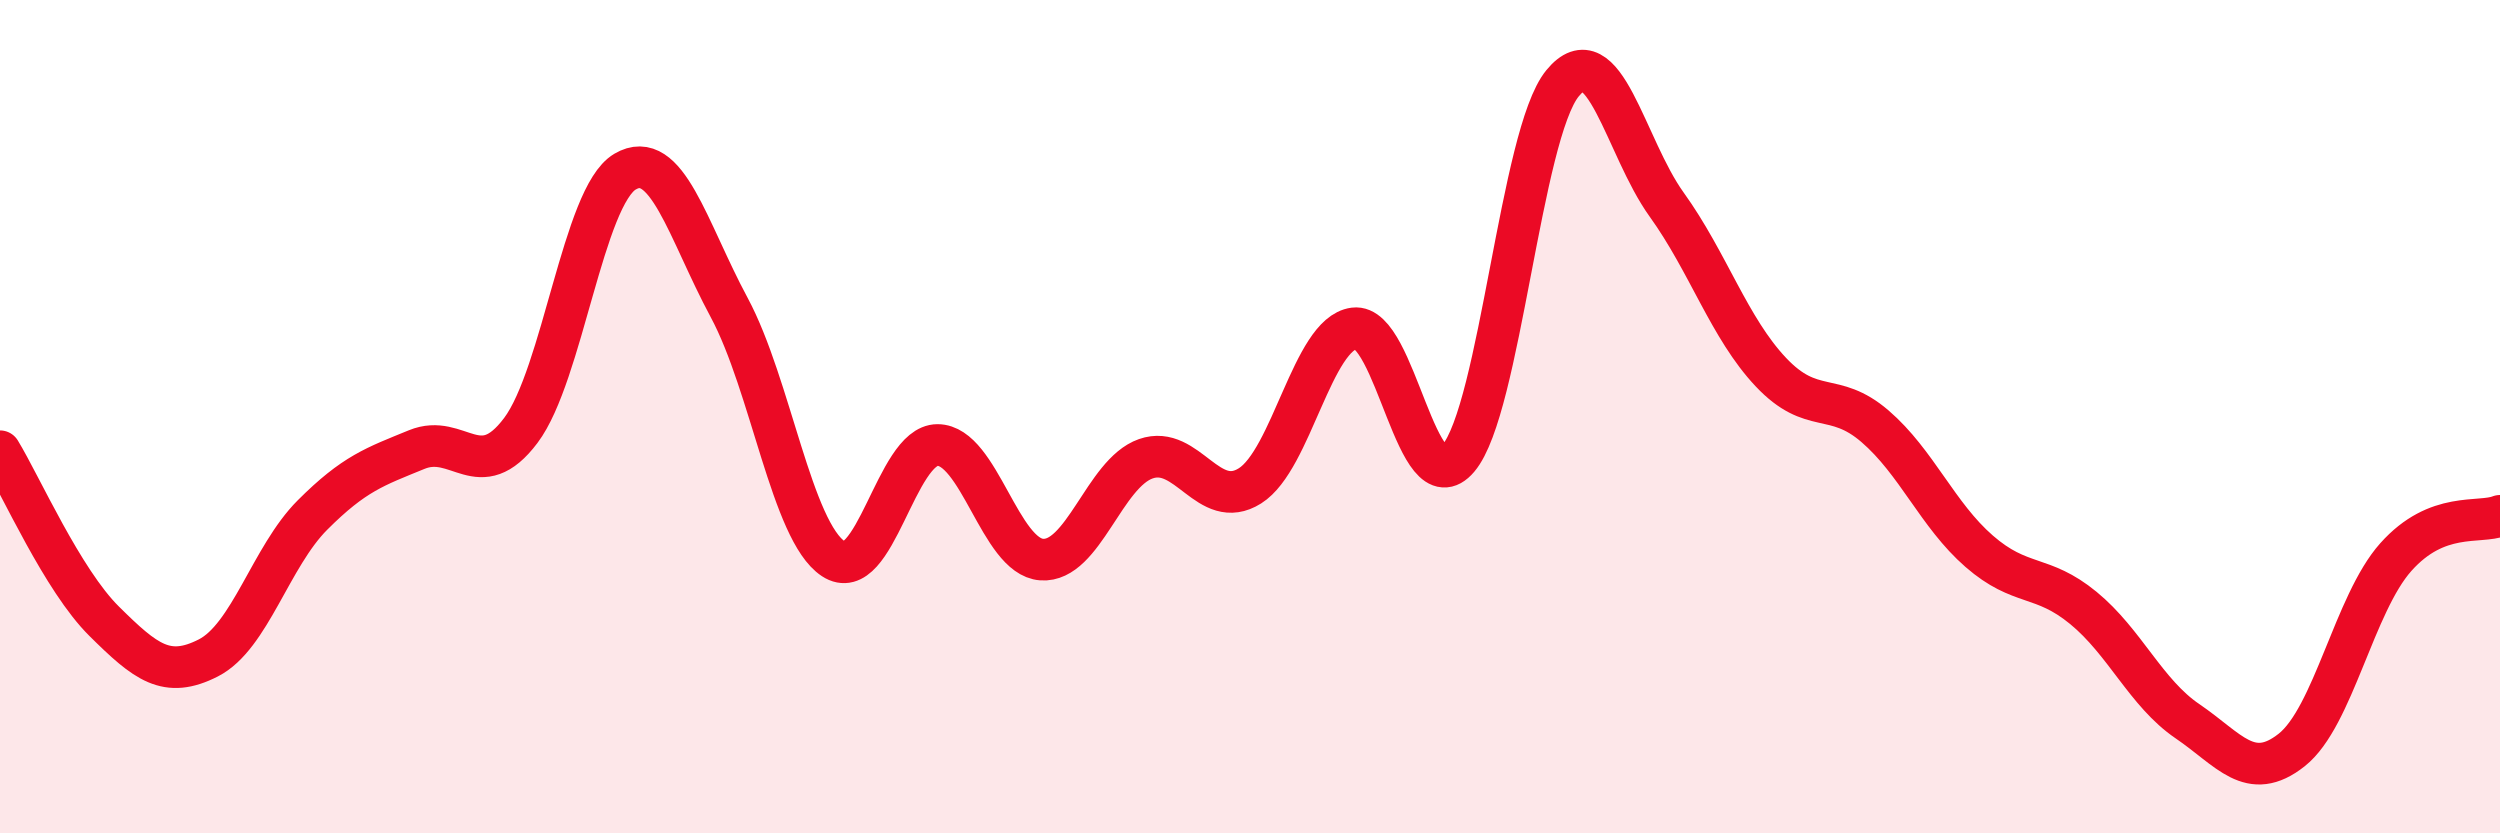 
    <svg width="60" height="20" viewBox="0 0 60 20" xmlns="http://www.w3.org/2000/svg">
      <path
        d="M 0,10.83 C 0.5,11.65 1.5,13.92 2.5,14.91 C 3.5,15.9 4,16.3 5,15.79 C 6,15.28 6.5,13.36 7.5,12.36 C 8.5,11.36 9,11.2 10,10.79 C 11,10.38 11.5,11.66 12.5,10.33 C 13.5,9 14,4.71 15,4.12 C 16,3.53 16.5,5.52 17.5,7.38 C 18.5,9.24 19,12.75 20,13.41 C 21,14.07 21.5,10.68 22.5,10.68 C 23.5,10.68 24,13.36 25,13.43 C 26,13.5 26.5,11.36 27.5,11.01 C 28.5,10.66 29,12.29 30,11.66 C 31,11.03 31.5,8.01 32.5,7.88 C 33.5,7.75 34,12.18 35,11 C 36,9.82 36.5,3.22 37.5,2 C 38.5,0.78 39,3.52 40,4.91 C 41,6.3 41.5,7.87 42.5,8.93 C 43.5,9.99 44,9.37 45,10.23 C 46,11.09 46.5,12.36 47.5,13.23 C 48.5,14.1 49,13.77 50,14.59 C 51,15.41 51.5,16.63 52.5,17.31 C 53.5,17.99 54,18.79 55,18 C 56,17.21 56.5,14.49 57.5,13.37 C 58.5,12.25 59.5,12.58 60,12.38L60 20L0 20Z"
        fill="#EB0A25"
        opacity="0.1"
        stroke-linecap="round"
        stroke-linejoin="round"
      />
      <path
        d="M 0,10.83 C 0.5,11.65 1.5,13.92 2.5,14.91 C 3.5,15.9 4,16.3 5,15.79 C 6,15.28 6.5,13.36 7.5,12.36 C 8.5,11.36 9,11.2 10,10.79 C 11,10.38 11.5,11.66 12.5,10.33 C 13.5,9 14,4.71 15,4.12 C 16,3.53 16.5,5.52 17.5,7.38 C 18.5,9.24 19,12.75 20,13.41 C 21,14.07 21.5,10.68 22.5,10.68 C 23.5,10.68 24,13.36 25,13.43 C 26,13.5 26.5,11.36 27.5,11.01 C 28.5,10.66 29,12.29 30,11.66 C 31,11.03 31.5,8.01 32.5,7.88 C 33.5,7.75 34,12.18 35,11 C 36,9.82 36.5,3.22 37.5,2 C 38.5,0.78 39,3.52 40,4.91 C 41,6.3 41.5,7.87 42.5,8.93 C 43.5,9.99 44,9.37 45,10.23 C 46,11.09 46.5,12.36 47.5,13.23 C 48.5,14.1 49,13.77 50,14.59 C 51,15.41 51.5,16.63 52.5,17.31 C 53.5,17.99 54,18.79 55,18 C 56,17.21 56.5,14.49 57.5,13.37 C 58.5,12.25 59.5,12.58 60,12.38"
        stroke="#EB0A25"
        stroke-width="1"
        fill="none"
        stroke-linecap="round"
        stroke-linejoin="round"
      />
    </svg>
  